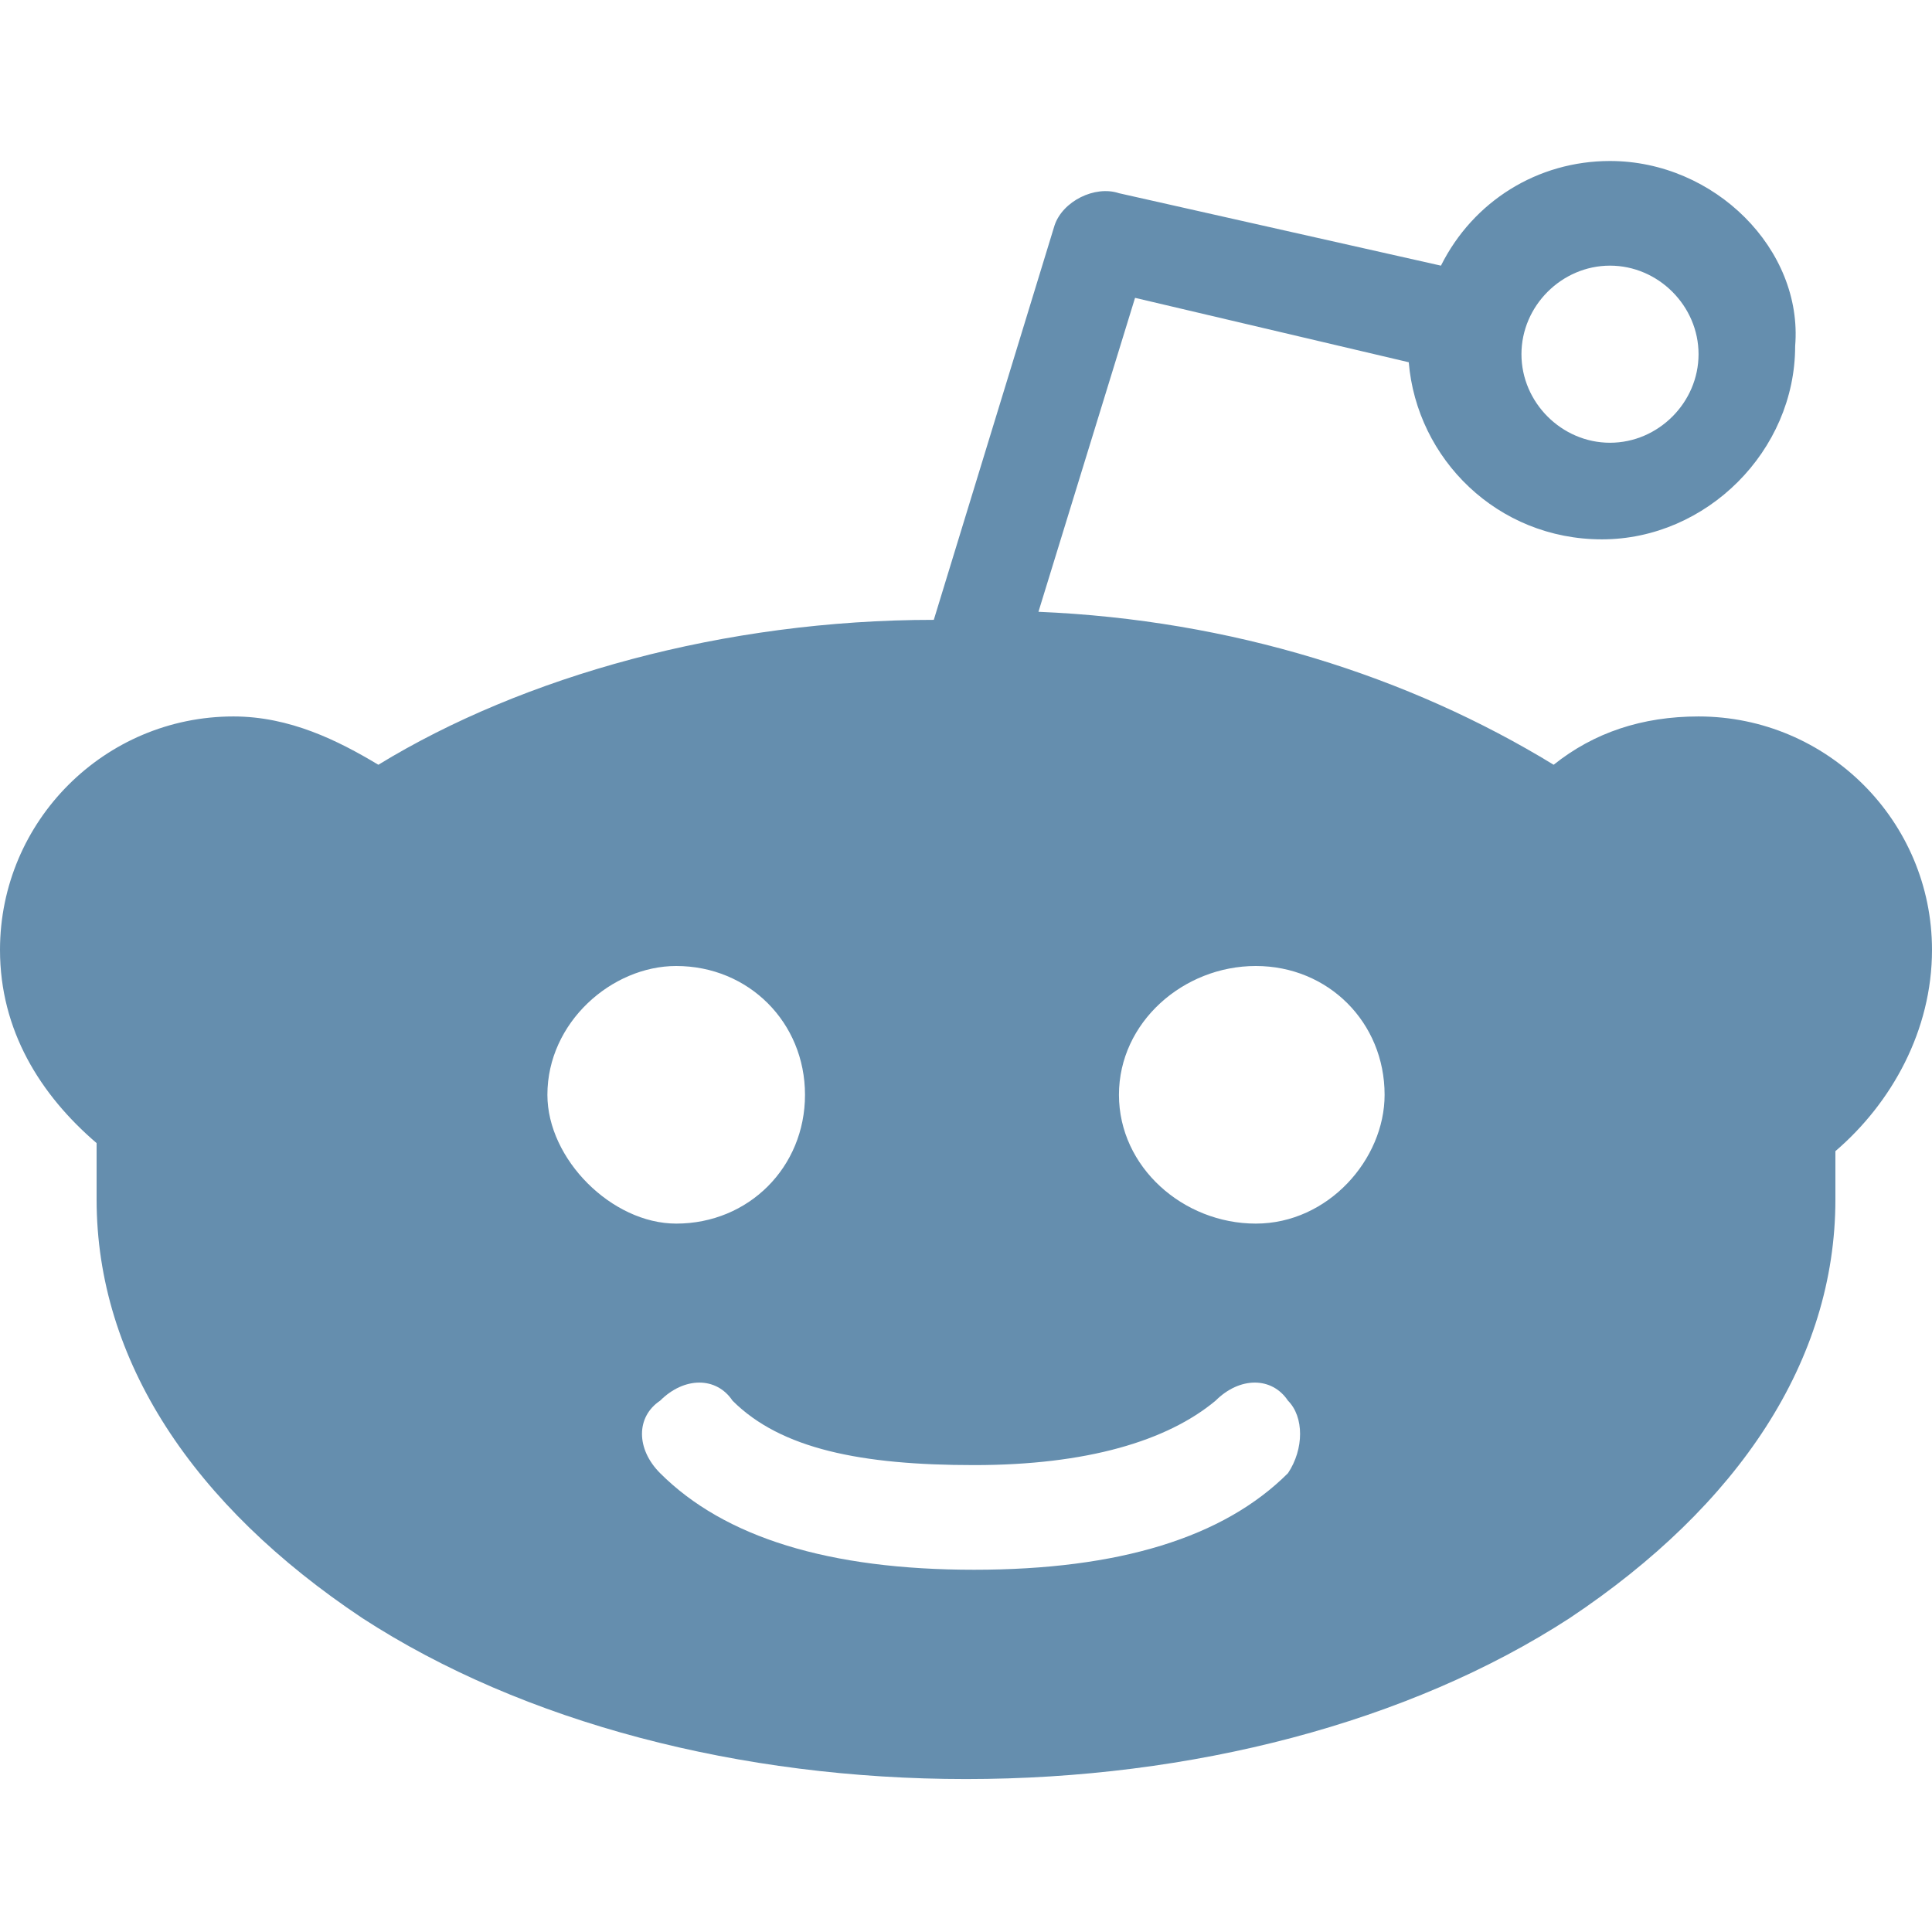 <?xml version="1.0" encoding="utf-8"?>
<svg version="1.1" id="Layer_1" xmlns="http://www.w3.org/2000/svg" xmlns:xlink="http://www.w3.org/1999/xlink" x="0px" y="0px"
	 width="24px" height="24px" viewBox="0 0 24 24" style="enable-background:new 0 0 24 24;" xml:space="preserve">
<style type="text/css">
	.st0{fill:#658EAE;}
</style>
<path class="st0" d="M24,11.8c0-1.6-1.3-2.9-2.9-2.9c-0.7,0-1.3,0.2-1.8,0.6c-1.8-1.1-4-1.8-6.4-1.9l1.2-3.9l3.4,0.8
	c0.1,1.2,1.1,2.2,2.4,2.2c1.3,0,2.4-1.1,2.4-2.4C22.4,3.1,21.3,2,20,2c-0.9,0-1.7,0.5-2.1,1.3l-4-0.9c-0.3-0.1-0.7,0.1-0.8,0.4
	l-1.5,4.9C9,7.7,6.5,8.4,4.7,9.5C4.2,9.2,3.6,8.9,2.9,8.9C1.3,8.9,0,10.2,0,11.8c0,1,0.5,1.8,1.2,2.4c0,0.2,0,0.5,0,0.7
	c0,2,1.2,3.8,3.3,5.2c2,1.3,4.7,2,7.5,2s5.5-0.7,7.5-2c2.1-1.4,3.3-3.2,3.3-5.2c0-0.2,0-0.4,0-0.6C23.5,13.7,24,12.8,24,11.8
	 M20,3.3c0.6,0,1.1,0.5,1.1,1.1c0,0.6-0.5,1.1-1.1,1.1S18.9,5,18.9,4.4C18.9,3.8,19.4,3.3,20,3.3 M6.8,13.6c0-0.9,0.8-1.6,1.6-1.6
	c0.9,0,1.6,0.7,1.6,1.6c0,0.9-0.7,1.6-1.6,1.6C7.6,15.2,6.8,14.4,6.8,13.6 M16,18.3c-0.8,0.8-2.1,1.2-3.9,1.2c0,0,0,0,0,0
	c0,0,0,0,0,0c-1.8,0-3.1-0.4-3.9-1.2c-0.3-0.3-0.3-0.7,0-0.9c0.3-0.3,0.7-0.3,0.9,0c0.6,0.6,1.6,0.8,3,0.8c0,0,0,0,0,0c0,0,0,0,0,0
	c1.4,0,2.4-0.3,3-0.8c0.3-0.3,0.7-0.3,0.9,0C16.2,17.6,16.2,18,16,18.3 M15.6,15.2c-0.9,0-1.7-0.7-1.7-1.6s0.8-1.6,1.7-1.6
	c0.9,0,1.6,0.7,1.6,1.6C17.2,14.4,16.5,15.2,15.6,15.2"/>
</svg>
